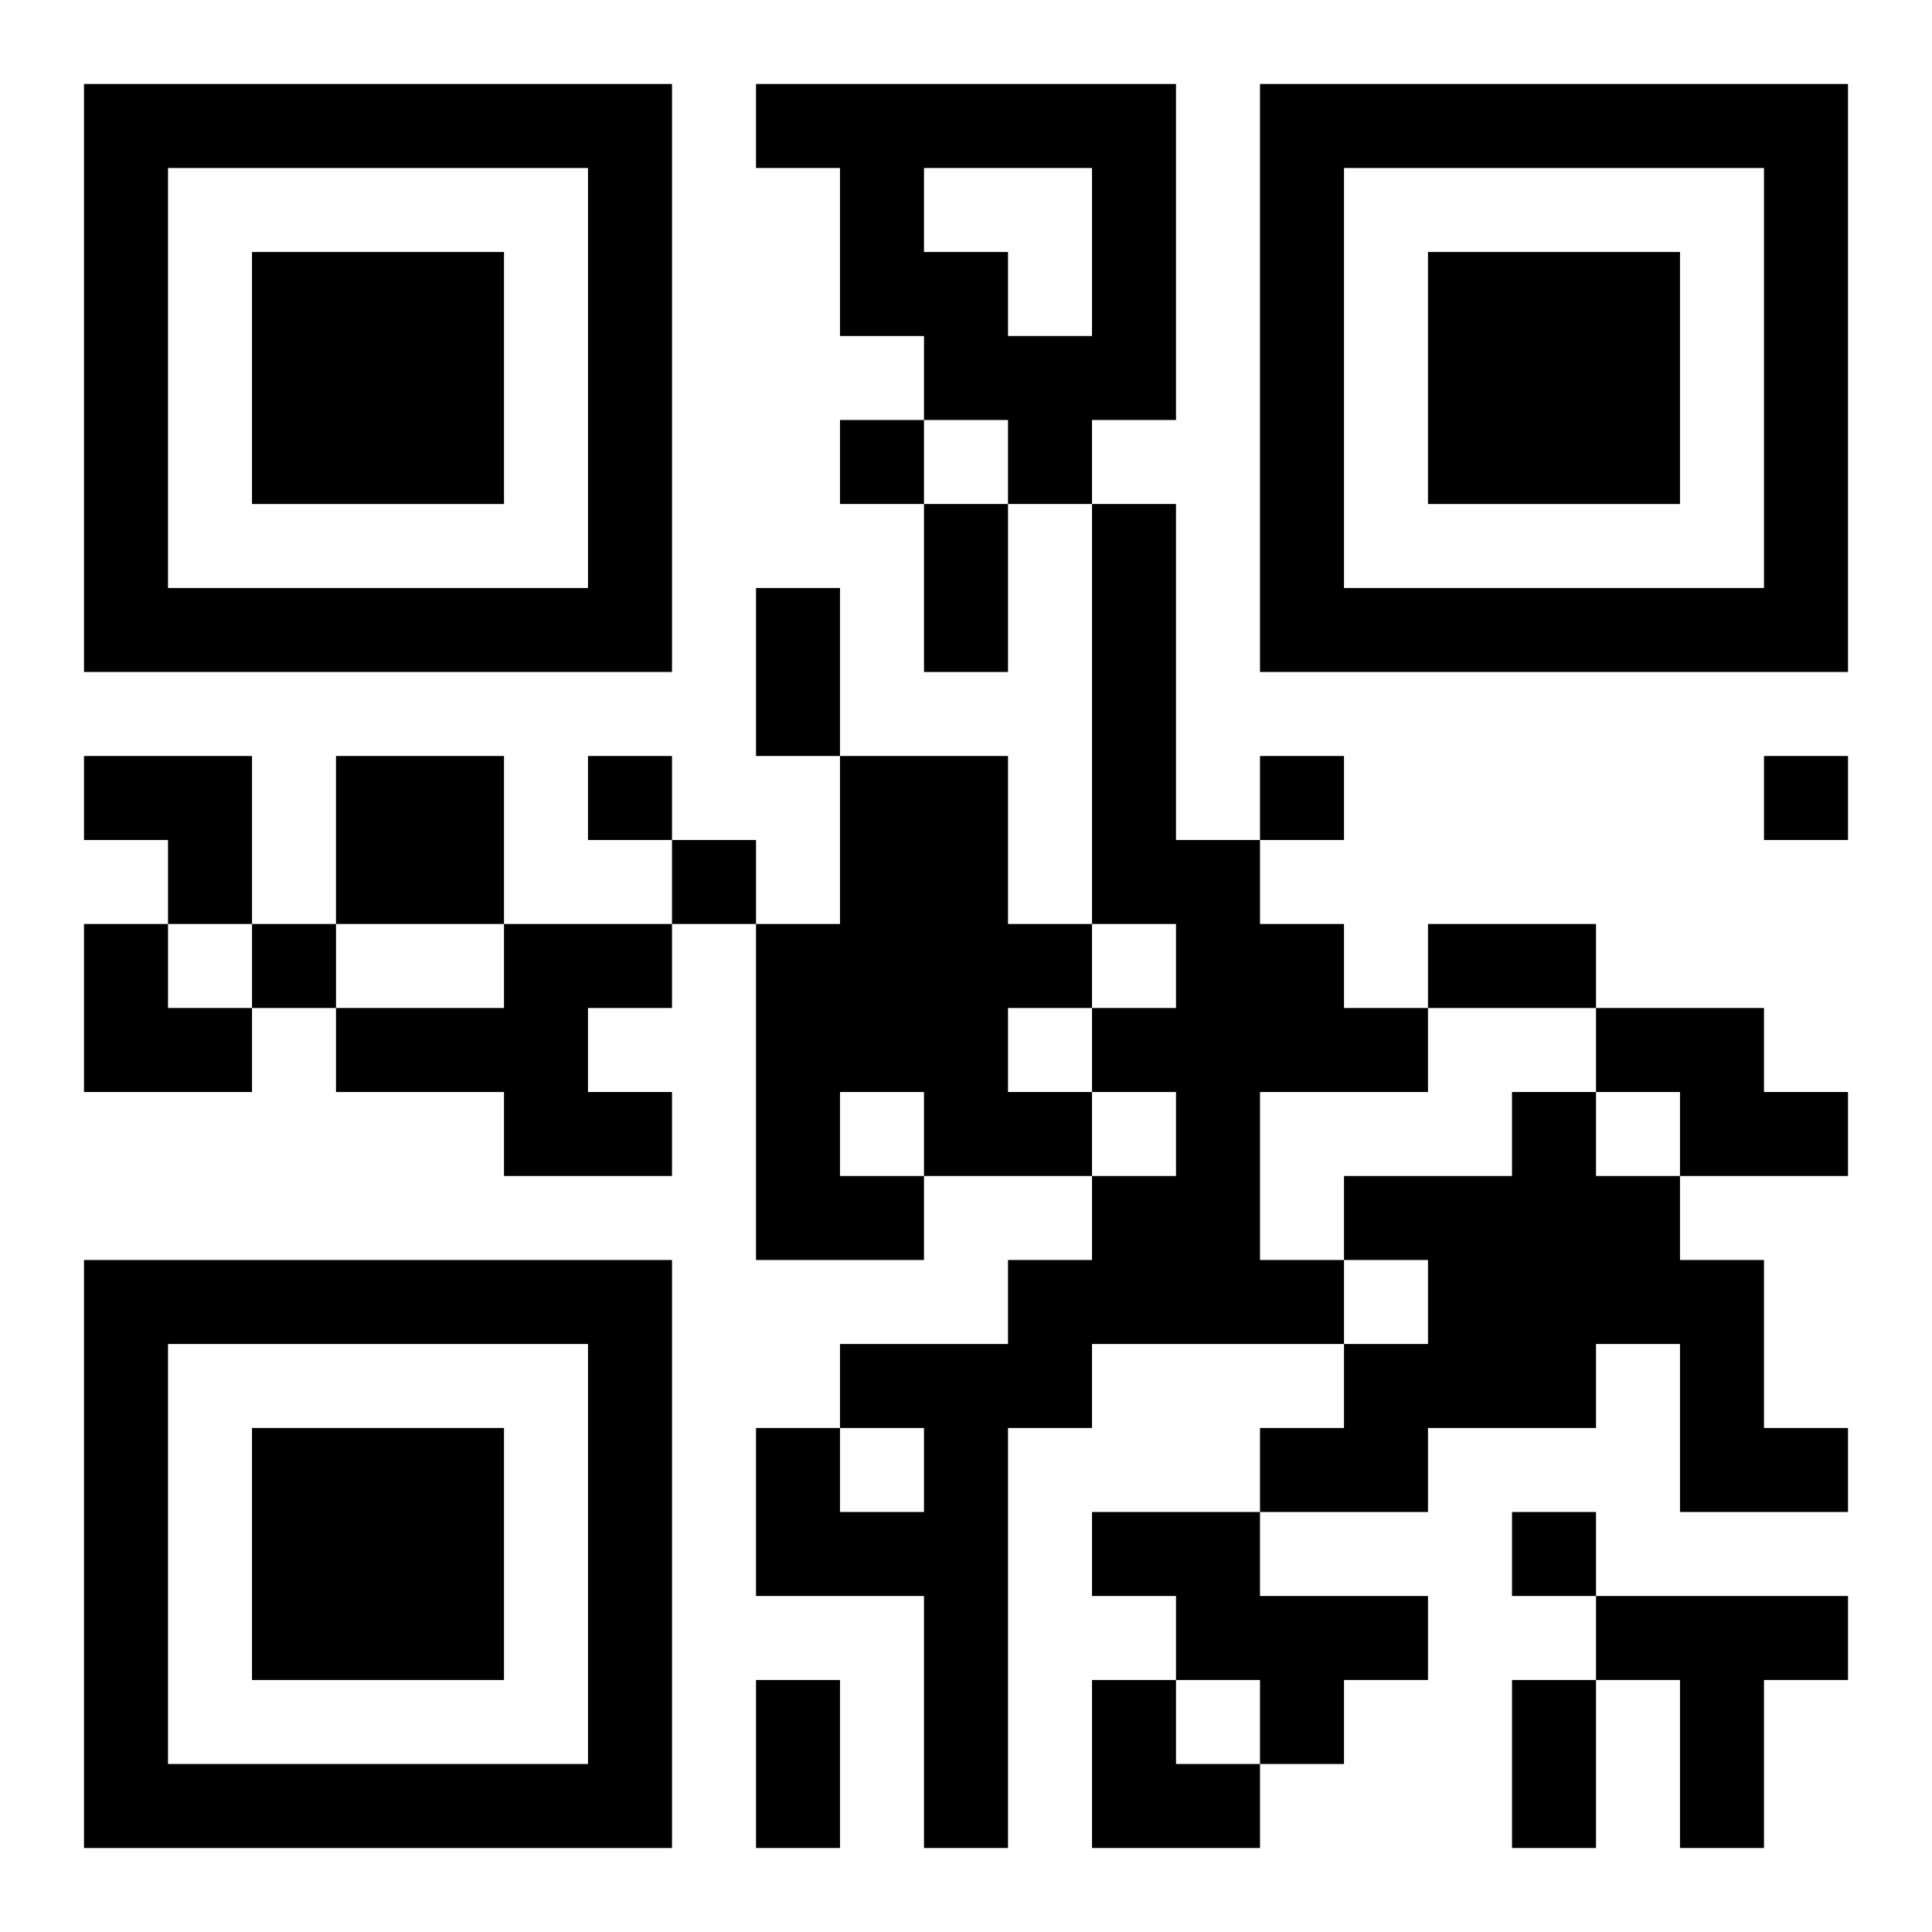 <?xml version="1.0" encoding="UTF-8"?>
<svg width="250" height="250" baseProfile="full" version="1.1" viewBox="-1 -1 23 23" xmlns="http://www.w3.org/2000/svg" xmlns:xlink="http://www.w3.org/1999/xlink"><symbol id="a"><path d="m0 7v7h7v-7h-7zm1 1h5v5h-5v-5zm1 1v3h3v-3h-3z"/></symbol><use y="-7" xlink:href="#a"/><use y="7" xlink:href="#a"/><use x="14" y="-7" xlink:href="#a"/><path d="m8 0h5v4h-1v1h-1v-1h-1v-1h-1v-2h-1v-1m2 1v1h1v1h1v-2h-2m2 4h1v4h1v1h1v1h1v1h-2v2h1v1h-3v1h-1v5h-1v-3h-2v-2h1v1h1v-1h-1v-1h2v-1h1v-1h1v-1h-1v-1h1v-1h-1v-5m-9 3h2v2h-2v-2m6 0h2v2h1v1h-1v1h1v1h-2v1h-2v-4h1v-2m0 4v1h1v-1h-1m-4-2h2v1h-1v1h1v1h-2v-1h-2v-1h2v-1m13 1h2v1h1v1h-2v-1h-1v-1m-1 1h1v1h1v1h1v2h1v1h-2v-2h-1v1h-2v1h-2v-1h1v-1h1v-1h-1v-1h2v-1m-5 5h2v1h2v1h-1v1h-1v-1h-1v-1h-1v-1m6 1h3v1h-1v2h-1v-2h-1v-1m-9-14v1h1v-1h-1m-3 4v1h1v-1h-1m8 0v1h1v-1h-1m6 0v1h1v-1h-1m-13 1v1h1v-1h-1m-5 1v1h1v-1h-1m15 7v1h1v-1h-1m-7-12h1v2h-1v-2m-2 1h1v2h-1v-2m8 4h2v1h-2v-1m-8 9h1v2h-1v-2m9 0h1v2h-1v-2m-17-11h2v2h-1v-1h-1zm0 2h1v1h1v1h-2zm12 9h1v1h1v1h-2z"/></svg>
